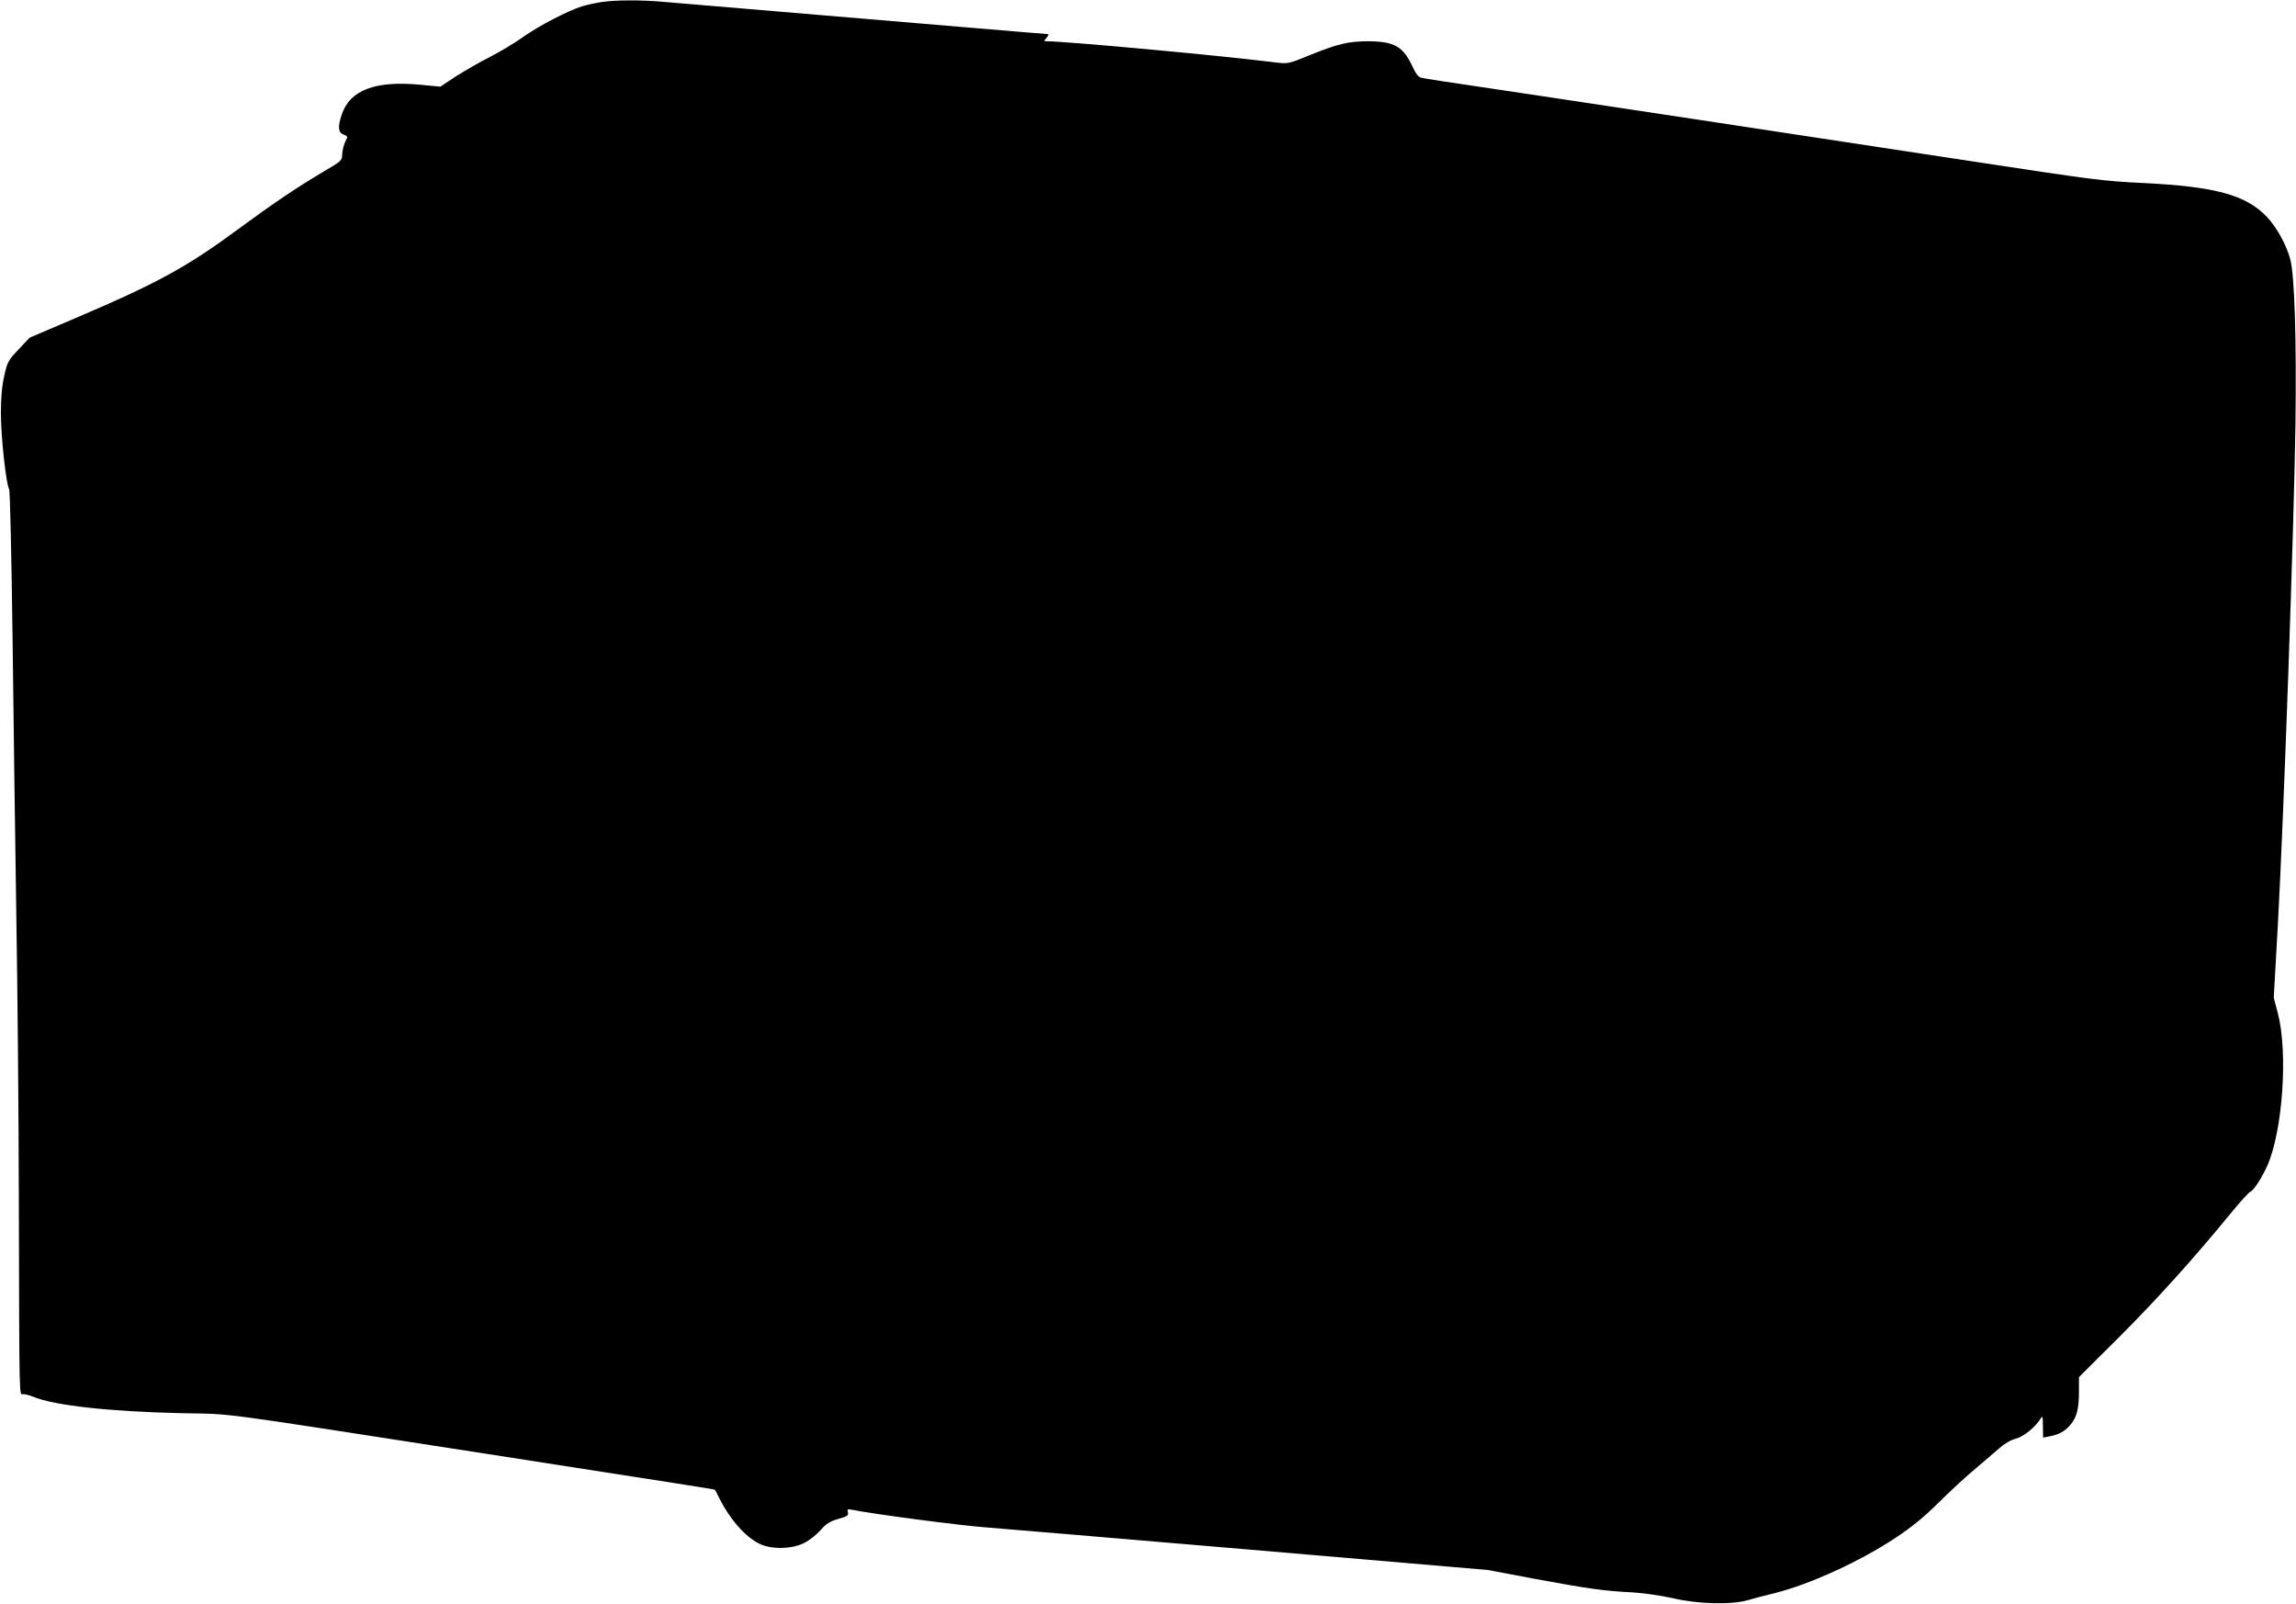 <?xml version="1.0" standalone="no"?>
<!DOCTYPE svg PUBLIC "-//W3C//DTD SVG 20010904//EN"
 "http://www.w3.org/TR/2001/REC-SVG-20010904/DTD/svg10.dtd">
<svg version="1.0" xmlns="http://www.w3.org/2000/svg"
 width="1280pt" height="894pt" viewBox="0 0 1280 894"
 preserveAspectRatio="xMidYMid meet">
<g transform="translate(0,894) scale(0.1,-0.1)"
fill="#000000" stroke="none">
<path d="M3355 8929 c-33 -5 -82 -16 -110 -24 -80 -25 -243 -110 -330 -172
-43 -31 -126 -81 -183 -110 -58 -29 -143 -79 -191 -109 l-86 -57 -115 11
c-248 23 -388 -30 -434 -164 -24 -71 -21 -102 9 -114 25 -9 25 -11 10 -39 -8
-17 -16 -47 -17 -69 -1 -37 -3 -39 -102 -97 -150 -89 -281 -177 -478 -322
-283 -209 -448 -300 -898 -492 l-265 -113 -61 -65 c-57 -60 -63 -69 -80 -146
-13 -58 -19 -121 -19 -212 0 -130 30 -401 46 -421 5 -6 13 -377 19 -825 5
-448 15 -1147 21 -1554 7 -407 13 -1113 14 -1570 3 -1174 1 -1095 25 -1095 11
0 37 -7 57 -15 115 -48 422 -82 822 -91 312 -7 117 19 1751 -234 1030 -160
1223 -190 1226 -193 1 -1 12 -22 24 -47 59 -117 141 -211 220 -252 67 -35 186
-33 256 4 29 15 69 47 90 72 31 35 51 47 98 61 50 14 57 19 53 36 -5 17 -2 19
21 15 117 -24 625 -91 767 -100 50 -4 695 -58 1435 -121 l1345 -115 265 -50
c293 -54 382 -67 545 -75 62 -4 158 -18 220 -32 139 -33 326 -38 420 -11 33
10 98 27 145 38 198 49 482 179 680 311 88 58 157 115 235 192 61 61 151 144
200 185 50 42 112 96 139 119 30 27 66 48 94 55 44 11 110 65 139 113 10 17
12 10 12 -44 l1 -63 37 7 c51 9 86 29 116 65 35 41 47 89 47 185 l0 80 216
215 c210 209 425 447 627 694 54 66 105 122 112 124 17 4 66 80 95 145 86 195
116 631 59 849 l-23 88 23 409 c34 620 91 2255 98 2791 6 475 -5 825 -29 915
-20 78 -77 181 -131 237 -117 122 -286 168 -688 188 -228 11 -278 18 -949 120
-1144 174 -2117 322 -2475 375 -510 76 -579 86 -602 92 -15 3 -31 23 -48 61
-52 113 -102 141 -245 142 -114 0 -171 -14 -330 -78 -116 -48 -120 -48 -187
-40 -343 42 -1163 117 -1277 118 -18 0 -18 1 -1 20 10 11 13 20 7 20 -7 0
-224 18 -484 40 -401 34 -1317 111 -1663 140 -124 11 -261 10 -340 -1z"/>
</g>
</svg>
